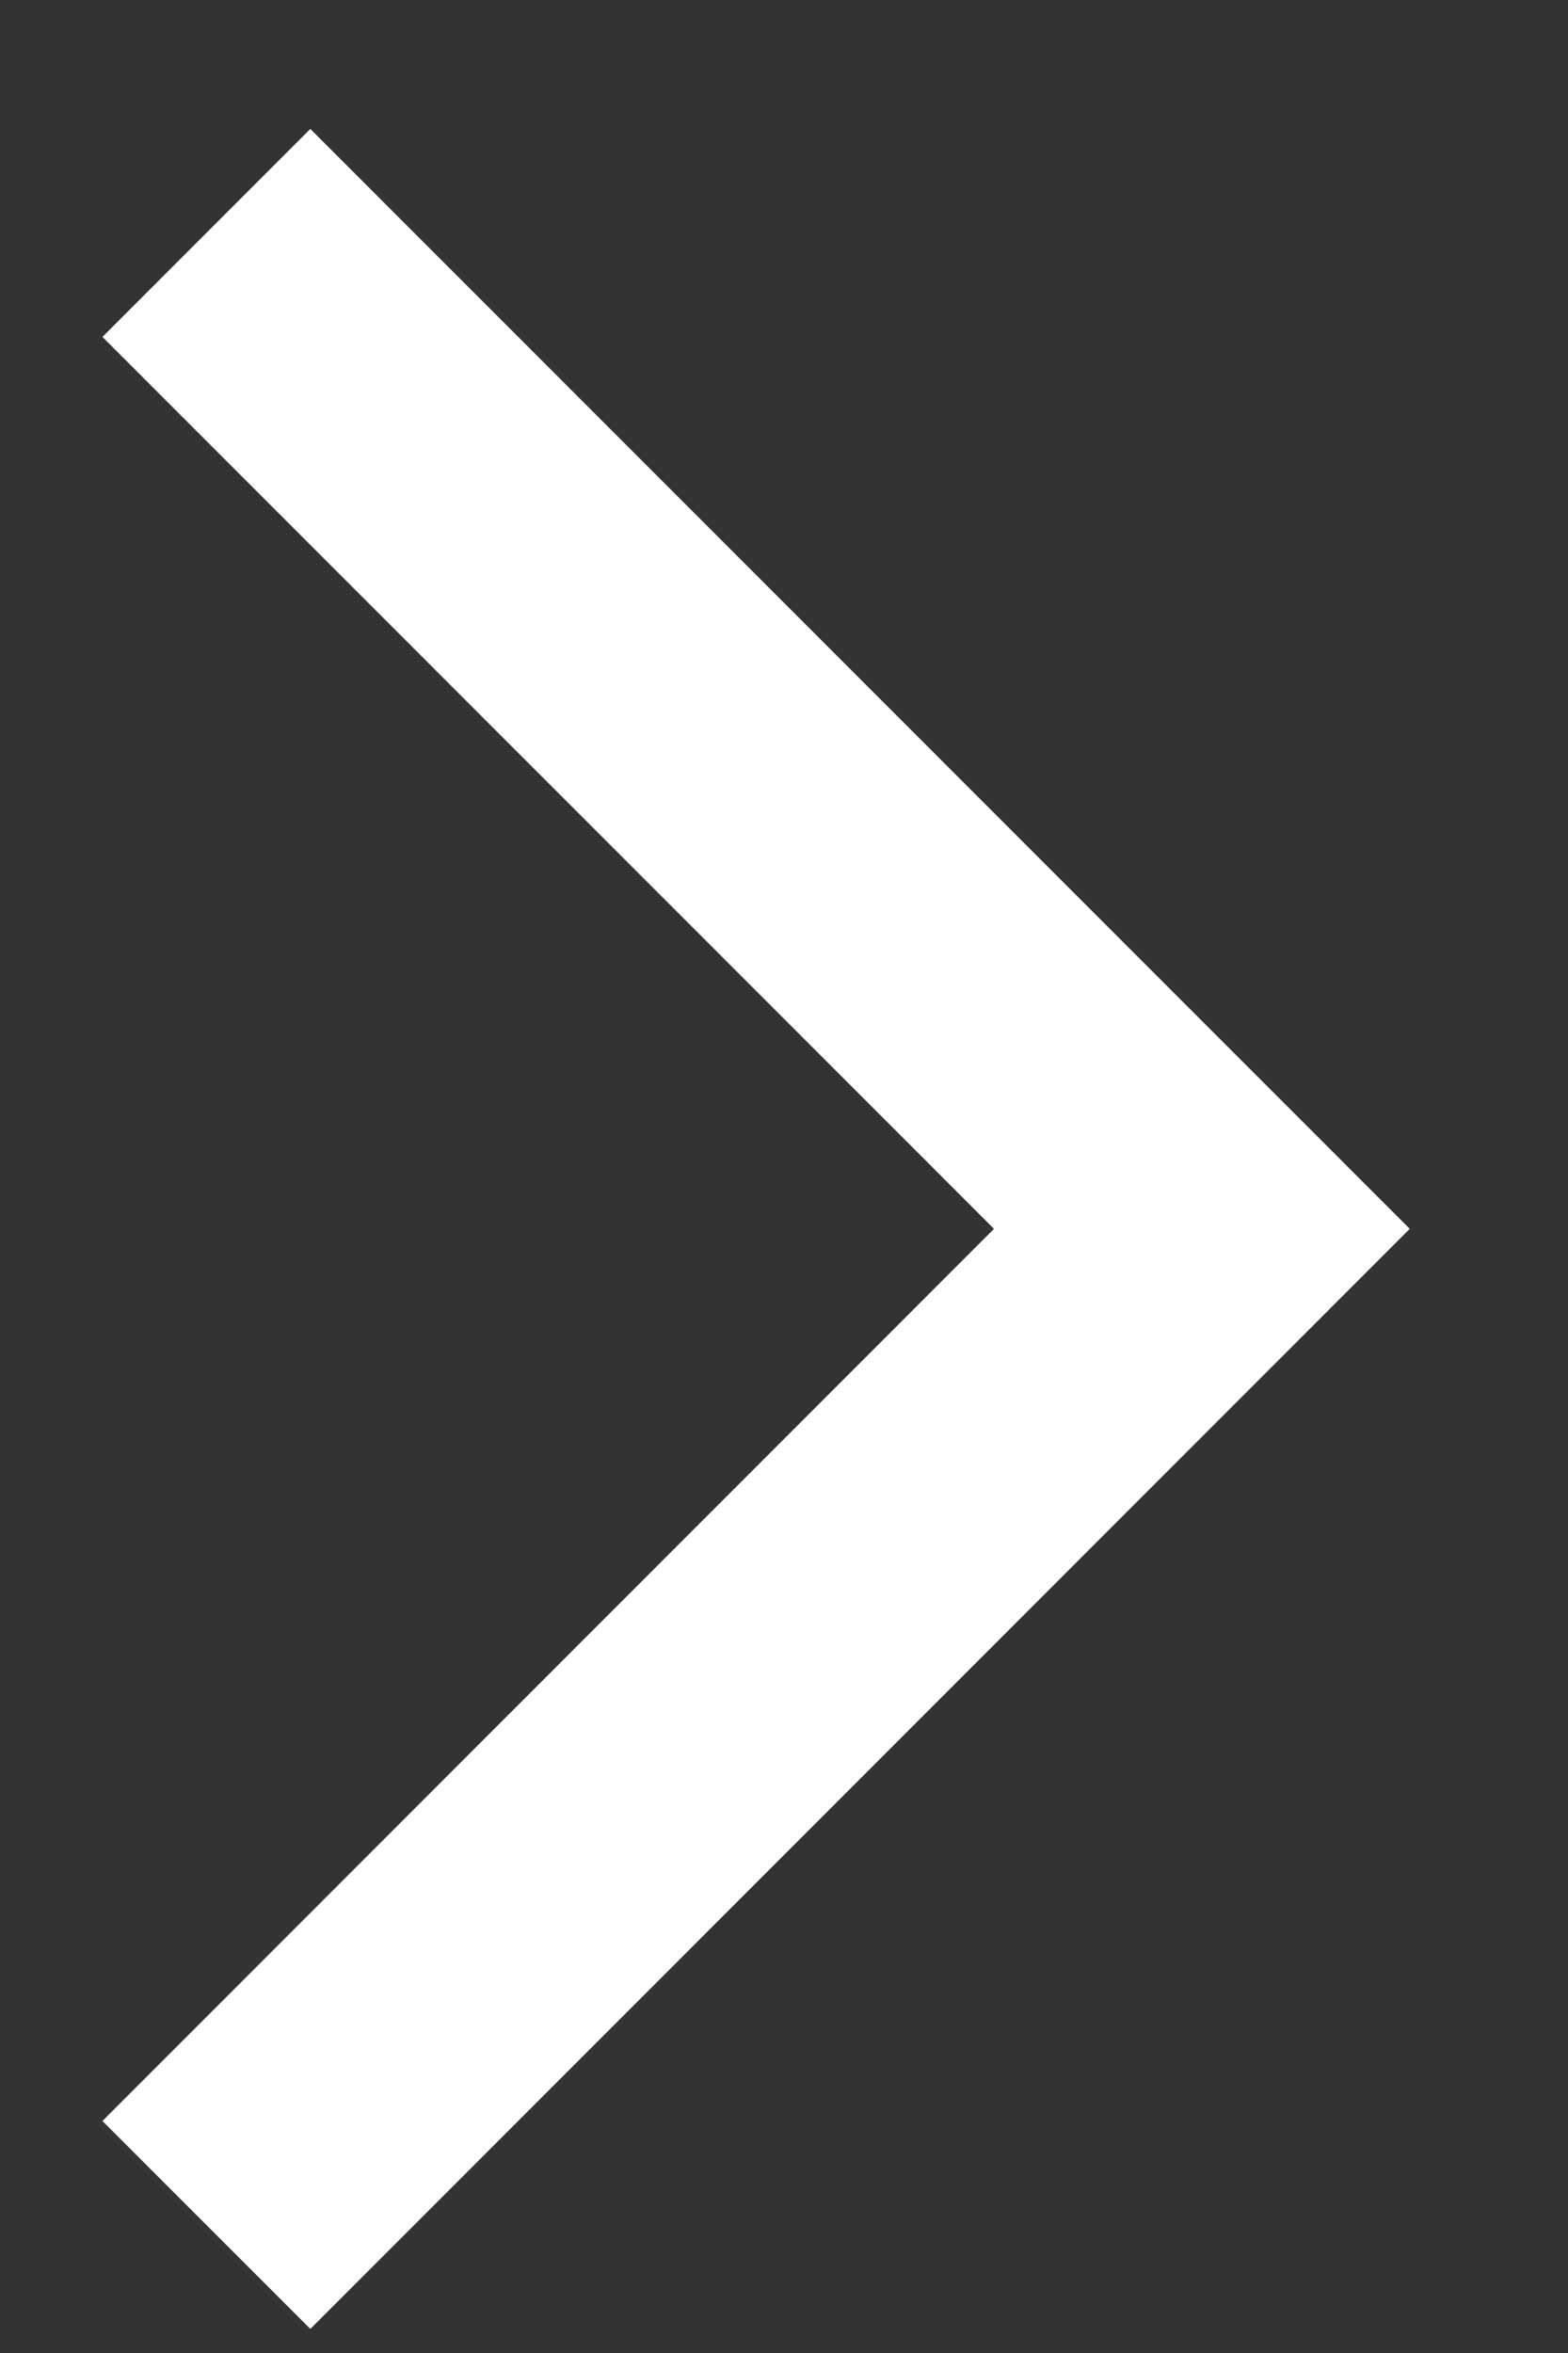 <svg width="8" height="12" viewBox="0 0 8 12" fill="none" xmlns="http://www.w3.org/2000/svg">
<rect x="0" y="0" width="8" height="12" fill="#333333" stroke="none"/>
<path d="M1.053 11.347L6.132 6.267L1.053 1.188" stroke="white" stroke-width="1.5" stroke-miterlimit="10"/>
</svg>
